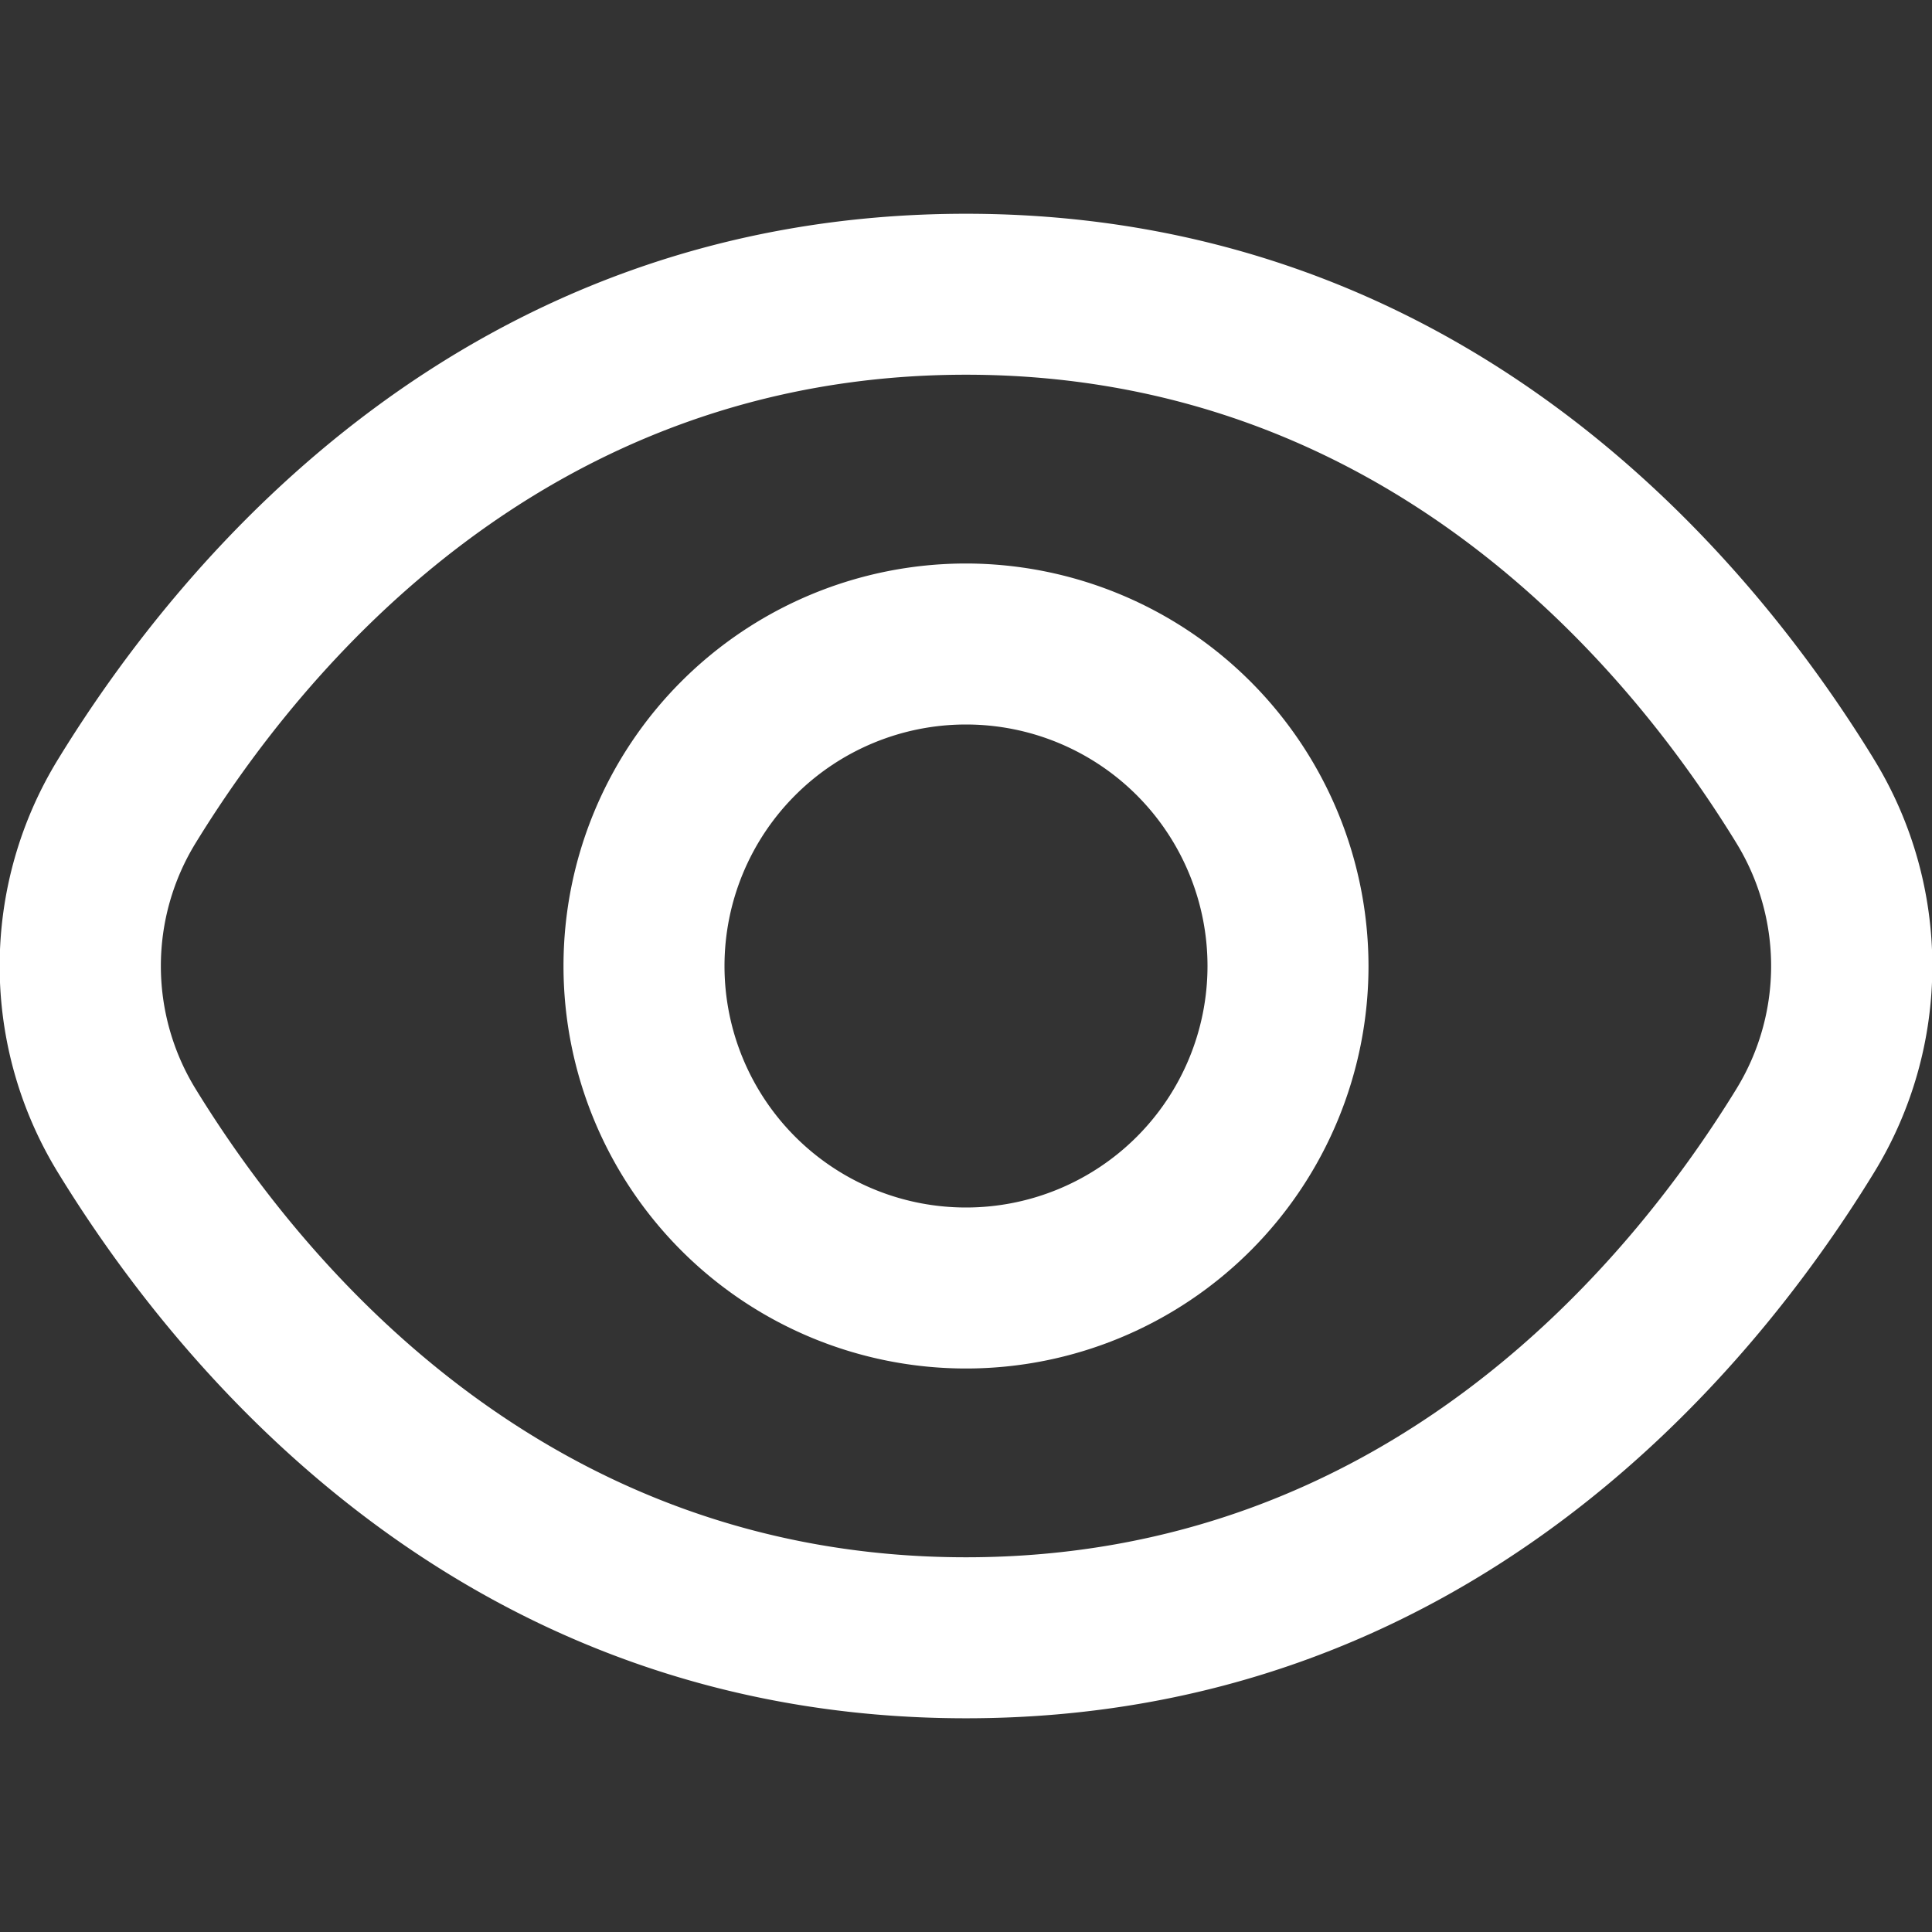 <svg width="45" height="45" fill="none" xmlns="http://www.w3.org/2000/svg"><rect width="100%" height="100%" fill="#333333" stroke="none"/><g clip-path="url(#clip0_6091_71)" fill="#fff"><path d="M43.633 17.66C40.725 12.925 34.11 4.979 22.5 4.979S4.275 12.924 1.367 17.661a9.203 9.203 0 0 0 0 9.678C4.275 32.076 10.89 40.022 22.5 40.022s18.225-7.946 21.133-12.683a9.203 9.203 0 0 0 0-9.678zm-3.197 7.716c-2.497 4.061-8.15 10.896-17.936 10.896S7.061 29.438 4.564 25.376a5.47 5.47 0 0 1 0-5.752C7.06 15.563 12.714 8.728 22.5 8.728s15.439 6.827 17.936 10.896a5.472 5.472 0 0 1 0 5.752z"/><path d="M22.5 13.125a9.375 9.375 0 1 0 9.375 9.375 9.386 9.386 0 0 0-9.375-9.375zm0 15a5.625 5.625 0 1 1 0-11.25 5.625 5.625 0 0 1 0 11.25z"/></g><defs><clipPath id="clip0_6091_71"><path fill="#fff" d="M0 0H45V45H0z"/></clipPath></defs></svg>